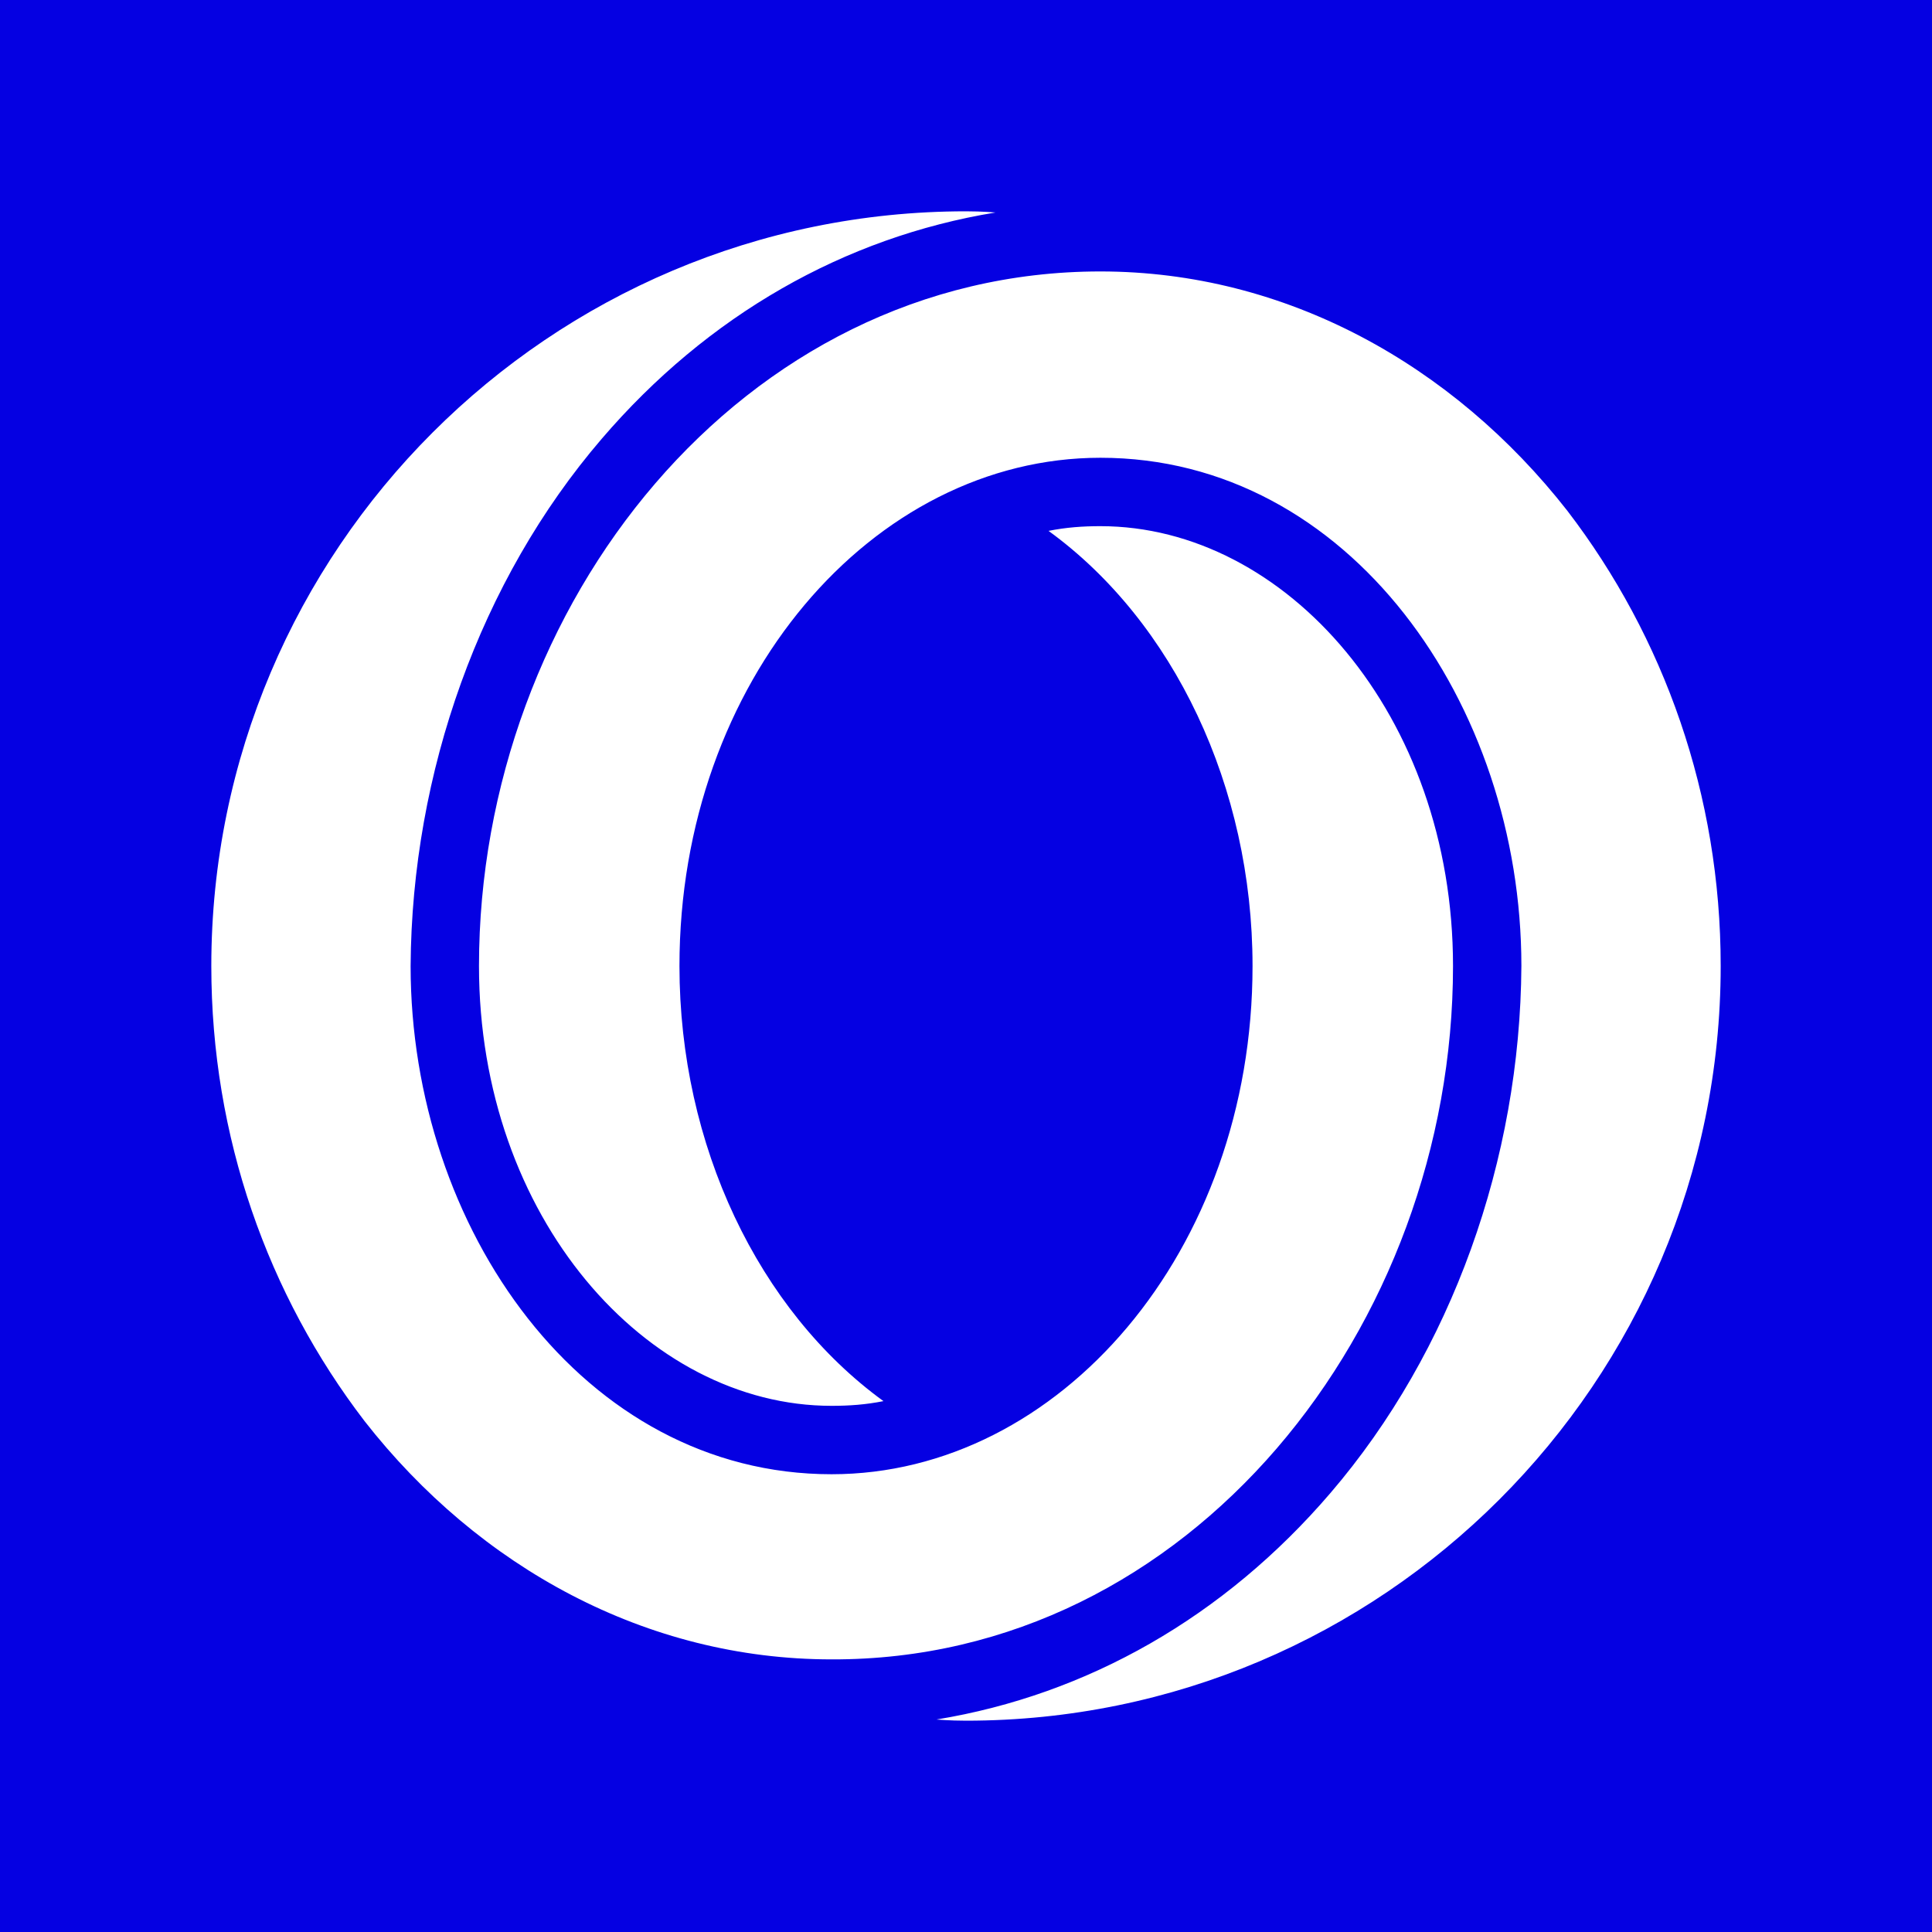 <svg width="64" height="64" viewBox="0 0 64 64" fill="none" xmlns="http://www.w3.org/2000/svg">
<rect width="64" height="64" fill="#0500E2"/>
<path fill-rule="evenodd" clip-rule="evenodd" d="M51.922 16.922C48.133 12.078 42.586 8.992 36.453 8.992C24.578 8.992 15.867 20.047 15.867 32C15.867 40.32 21.414 46.57 27.547 46.57C28.133 46.57 28.68 46.531 29.266 46.414C25.125 43.406 22.508 37.938 22.508 32C22.508 22.547 28.914 15.164 36.453 15.164C44.695 15.164 50.398 23.328 50.398 32C50.359 38.406 48.094 44.773 44.07 49.461C40.555 53.562 36.023 56.141 31.023 56.961C31.023 56.961 31.453 57 32 57C45.789 57 57 45.789 57 32C57 26.336 55.125 21.102 51.922 16.922ZM48.133 32C48.133 23.68 42.586 17.43 36.453 17.43C35.867 17.43 35.32 17.469 34.734 17.586C38.875 20.594 41.492 26.062 41.492 32C41.492 41.453 35.086 48.836 27.547 48.836C19.305 48.836 13.602 40.672 13.602 32C13.641 25.594 15.906 19.227 19.93 14.539C23.445 10.438 27.977 7.859 32.977 7.039C32.977 7.039 32.547 7 32 7C18.211 7 7 18.211 7 32C7 37.664 8.875 42.898 12.078 47.078C15.867 51.922 21.414 54.969 27.547 54.969C39.422 55.008 48.133 43.953 48.133 32Z" fill="white"/>
</svg>
